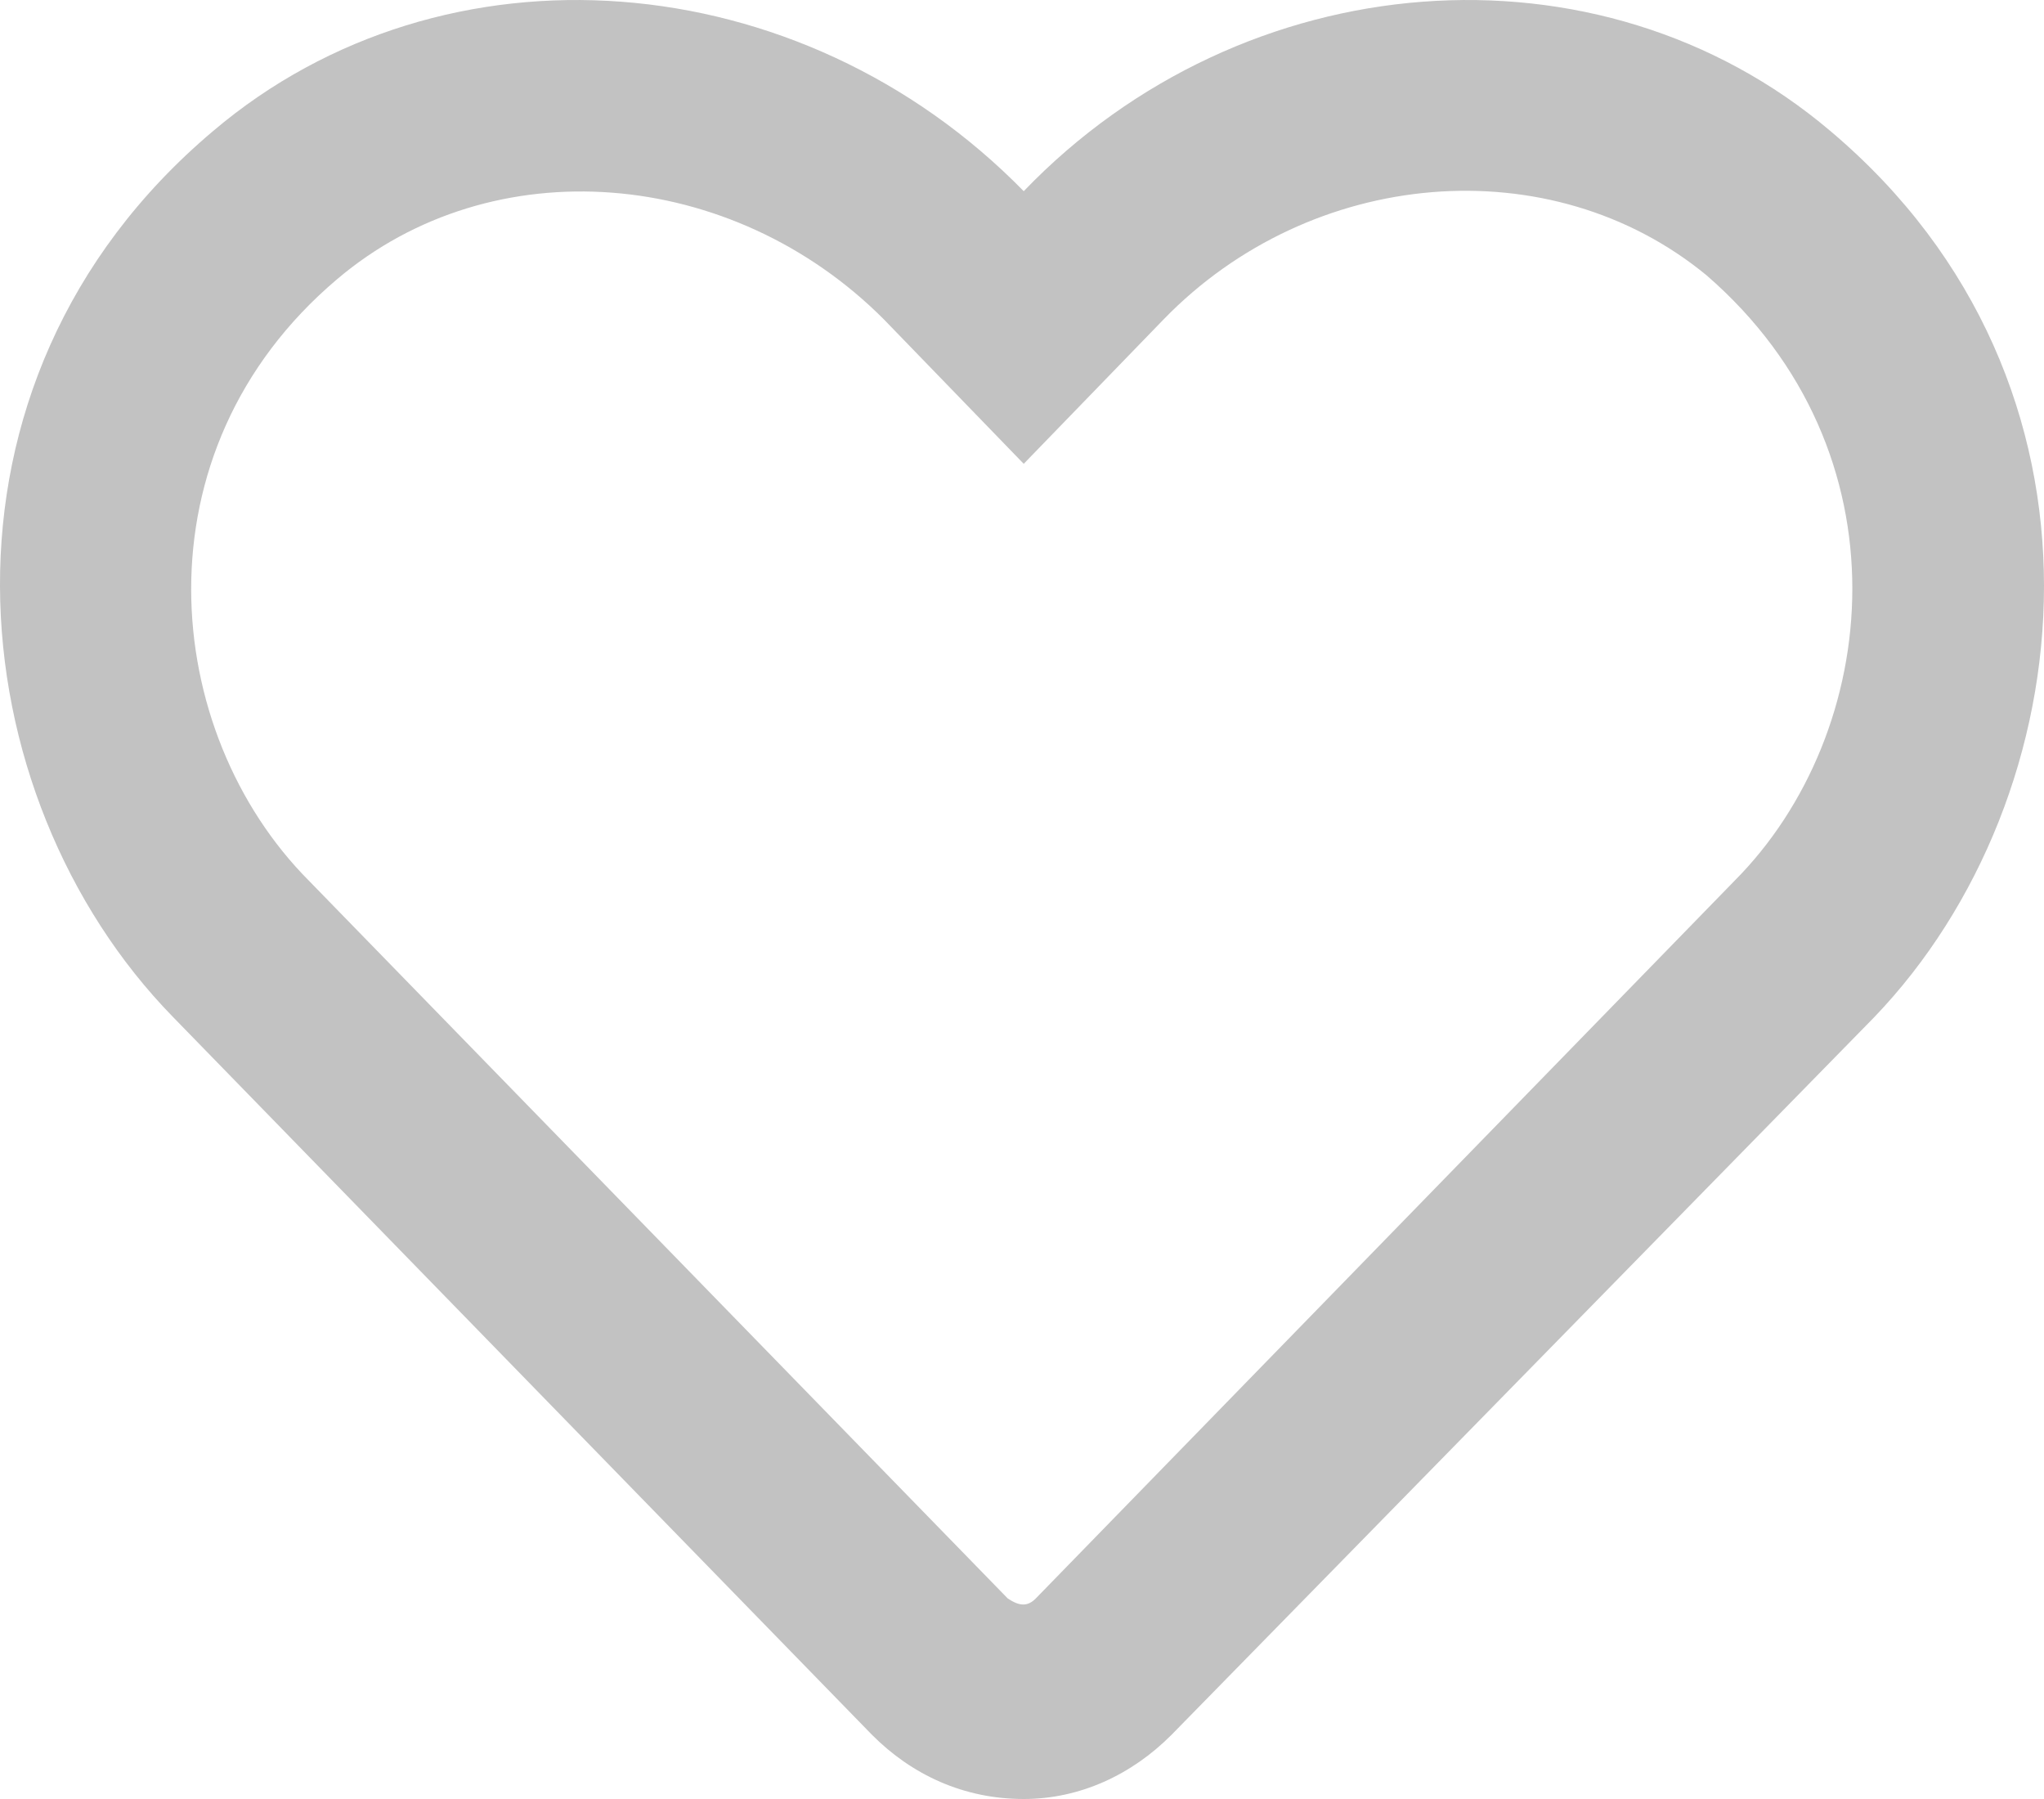 <svg width="25" height="22" viewBox="0 0 25 22" fill="none" xmlns="http://www.w3.org/2000/svg">
<path d="M22.387 1.602C19.554 -0.8 15.208 -0.457 12.521 2.338C9.786 -0.457 5.44 -0.8 2.607 1.602C-1.056 4.691 -0.519 9.742 2.118 12.439L10.665 21.215C11.154 21.706 11.789 22 12.521 22C13.205 22 13.84 21.706 14.329 21.215L22.924 12.439C25.513 9.742 26.05 4.691 22.387 1.602ZM21.215 10.771L12.668 19.548C12.57 19.646 12.473 19.646 12.326 19.548L3.779 10.771C1.972 8.957 1.63 5.525 4.121 3.416C6.026 1.798 8.956 2.044 10.812 3.907L12.521 5.672L14.231 3.907C16.038 2.044 18.968 1.798 20.873 3.367C23.364 5.525 23.022 8.957 21.215 10.771Z" fill="#C2C2C2"/>
</svg>

